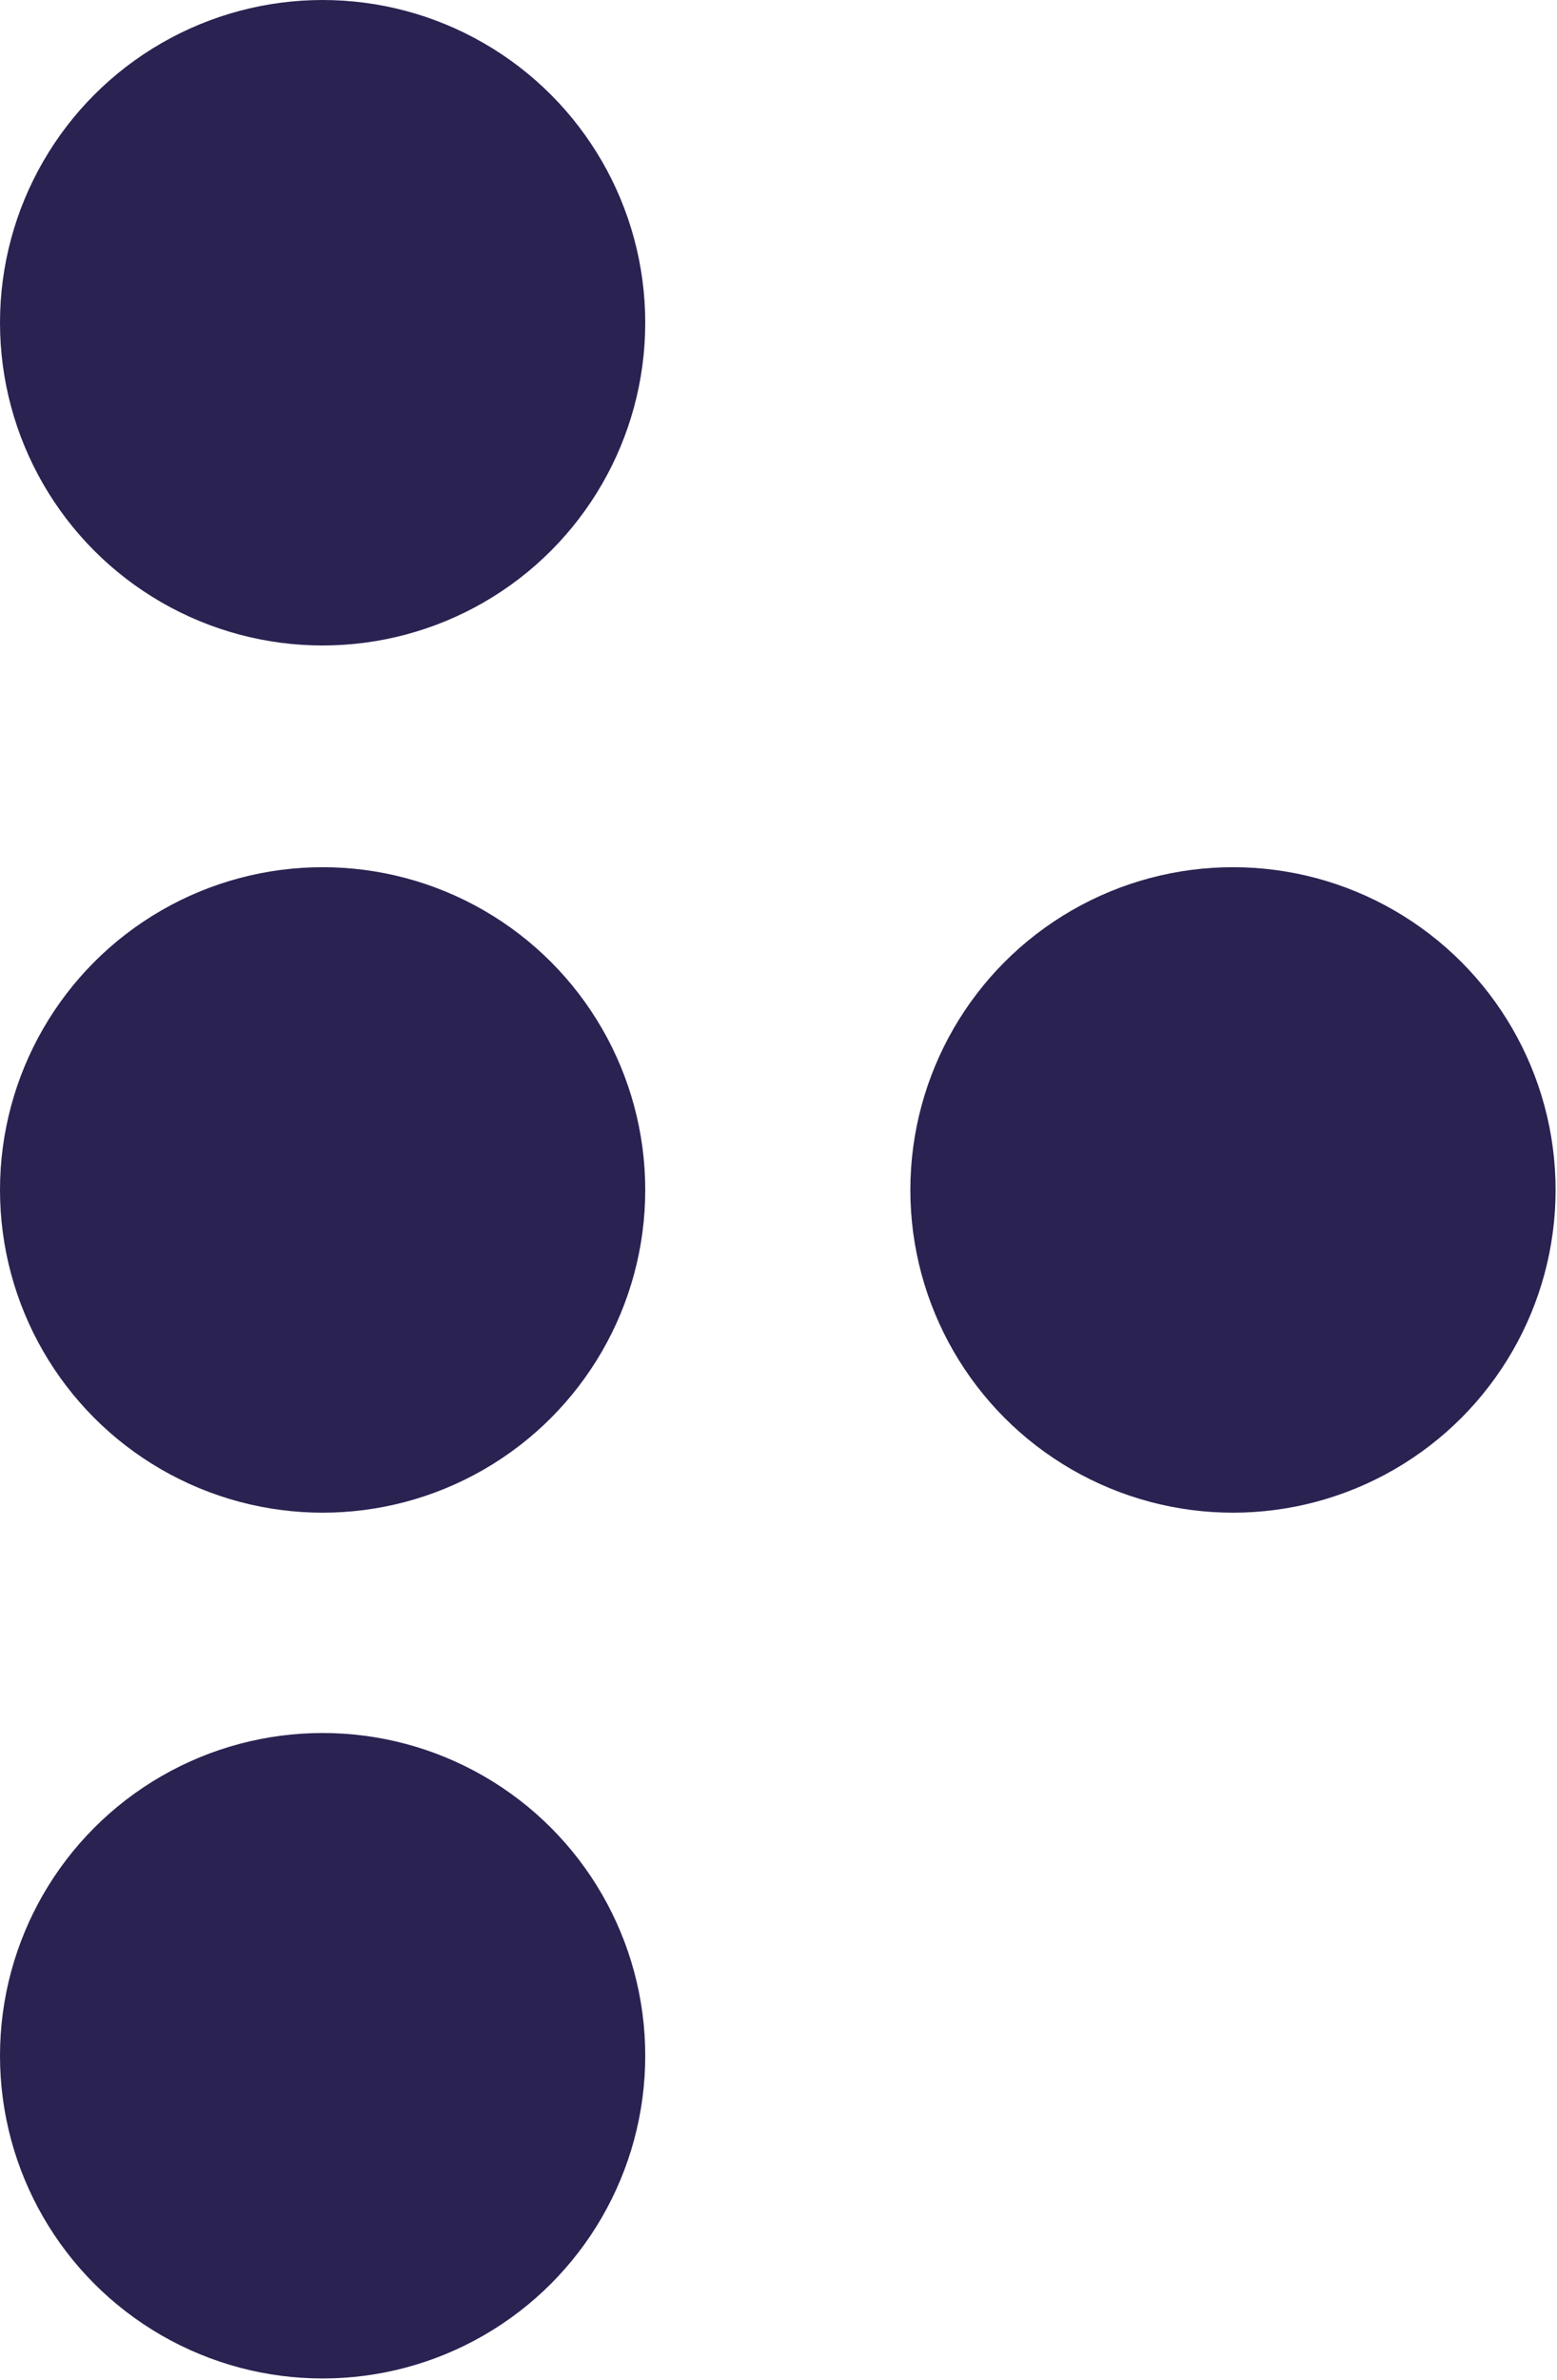 <svg xmlns="http://www.w3.org/2000/svg" id="Layer_2" data-name="Layer 2" viewBox="0 0 11.1 16.96"><defs><style>      .cls-1 {        fill: #2a2251;      }    </style></defs><g id="Layer_1-2" data-name="Layer 1"><g><circle class="cls-1" cx="2.3" cy="2.3" r="2.3"></circle><circle class="cls-1" cx="2.3" cy="8.48" r="2.3"></circle><circle class="cls-1" cx="8.79" cy="8.48" r="2.3"></circle><circle class="cls-1" cx="2.3" cy="14.65" r="2.3"></circle></g></g></svg>